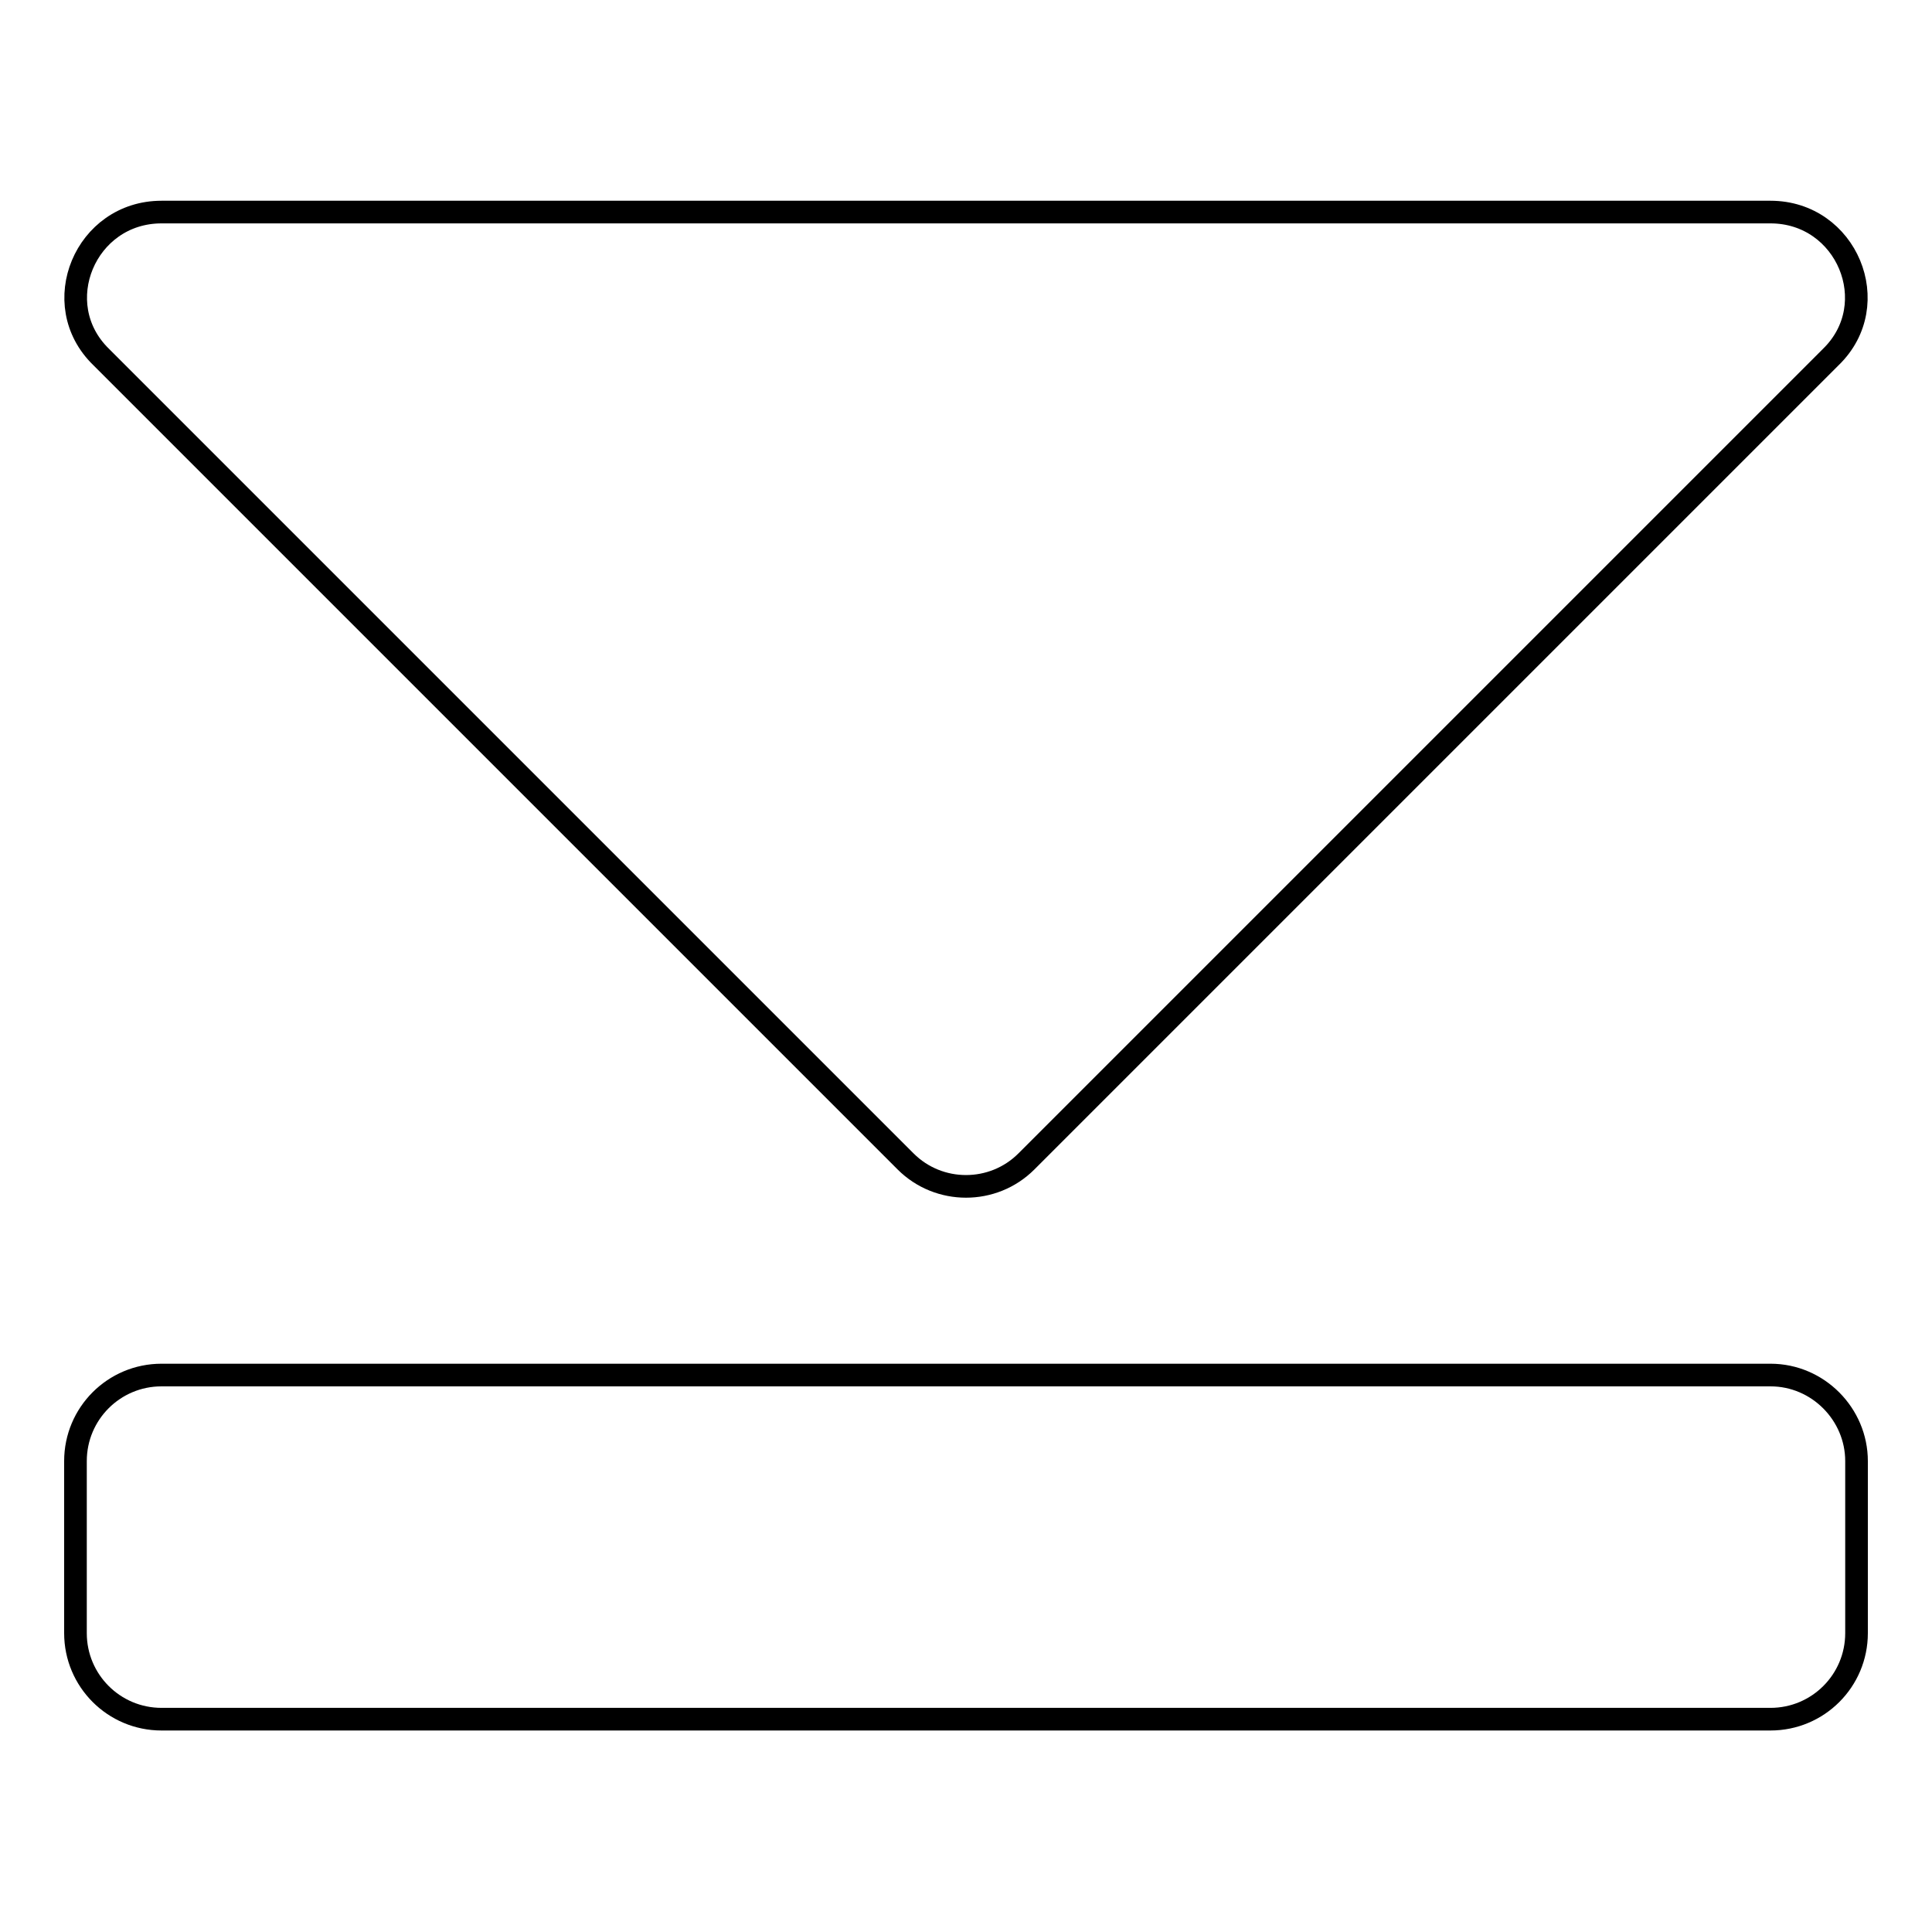 <?xml version="1.0" encoding="utf-8"?>
<!-- Svg Vector Icons : http://www.onlinewebfonts.com/icon -->
<!DOCTYPE svg PUBLIC "-//W3C//DTD SVG 1.1//EN" "http://www.w3.org/Graphics/SVG/1.1/DTD/svg11.dtd">
<svg version="1.1" xmlns="http://www.w3.org/2000/svg" xmlns:xlink="http://www.w3.org/1999/xlink" x="0px" y="0px" viewBox="0 0 256 256" enable-background="new 0 0 256 256" xml:space="preserve">
<g><g><g><path stroke-width="3" fill-opacity="0" stroke="#000000"  d="M234.6,182.2H21.4c-6.3,0-11.4,5.1-11.4,11.4v22.8c0,6.3,5.1,11.4,11.4,11.4h213.2c6.3,0,11.4-5.1,11.4-11.4v-22.8C246,187.4,240.9,182.2,234.6,182.2z"/><path stroke-width="3" fill-opacity="0" stroke="#000000"  d="M13.4,47.3L120,153.9c4.4,4.4,11.6,4.4,16,0L242.6,47.3c7.2-7,2.1-19.2-8-19.2H21.4C11.3,28.1,6.2,40.3,13.4,47.3z"/></g><g></g><g></g><g></g><g></g><g></g><g></g><g></g><g></g><g></g><g></g><g></g><g></g><g></g><g></g><g></g></g></g>
</svg>